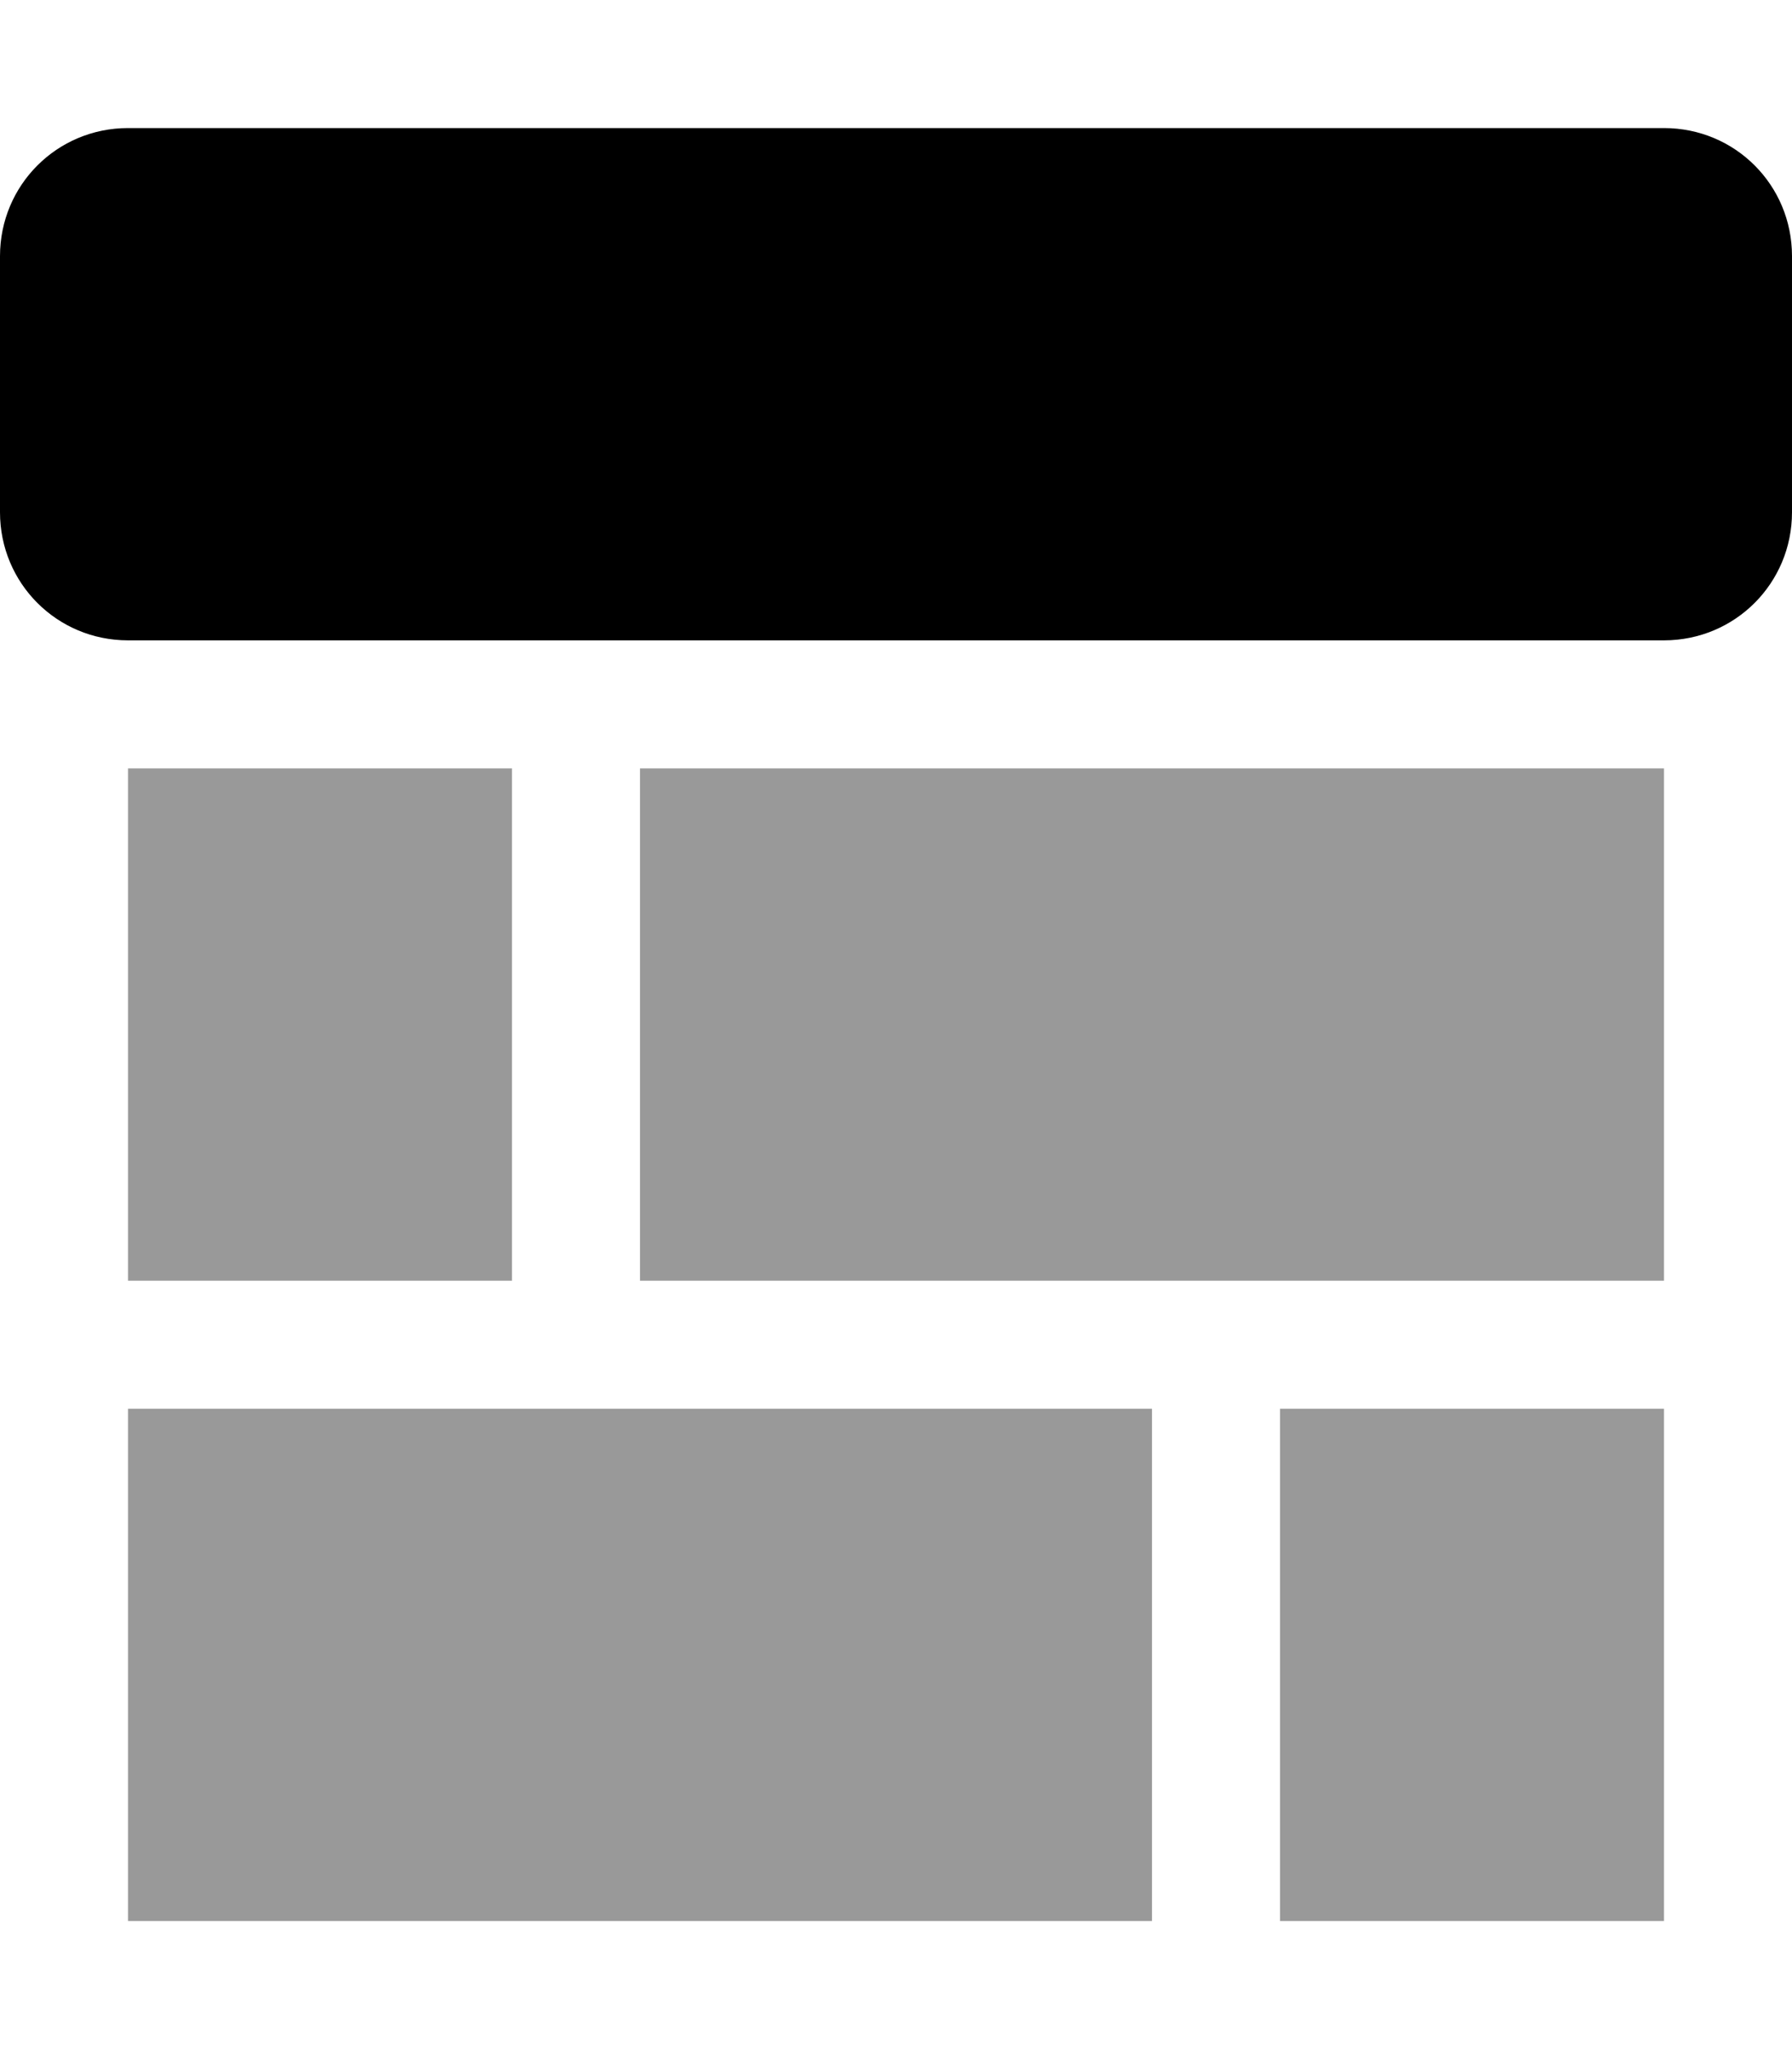 <svg xmlns="http://www.w3.org/2000/svg" viewBox="0 0 448 512"><!--! Font Awesome Pro 6.0.0 by @fontawesome - https://fontawesome.com License - https://fontawesome.com/license (Commercial License) Copyright 2022 Fonticons, Inc. --><defs><style>.fa-secondary{opacity:.4}</style></defs><path class="fa-primary" d="M416 32H32C14.25 32 0 46.25 0 64v64c0 17.75 14.25 32 32 32h384c17.75 0 32-14.25 32-32V64C448 46.25 433.8 32 416 32z"/><path class="fa-secondary" d="M128 192H32v128h96V192zM32 480h256v-128H32V480zM160 192v128h256V192H160zM320 480h96v-128h-96V480z"/></svg>